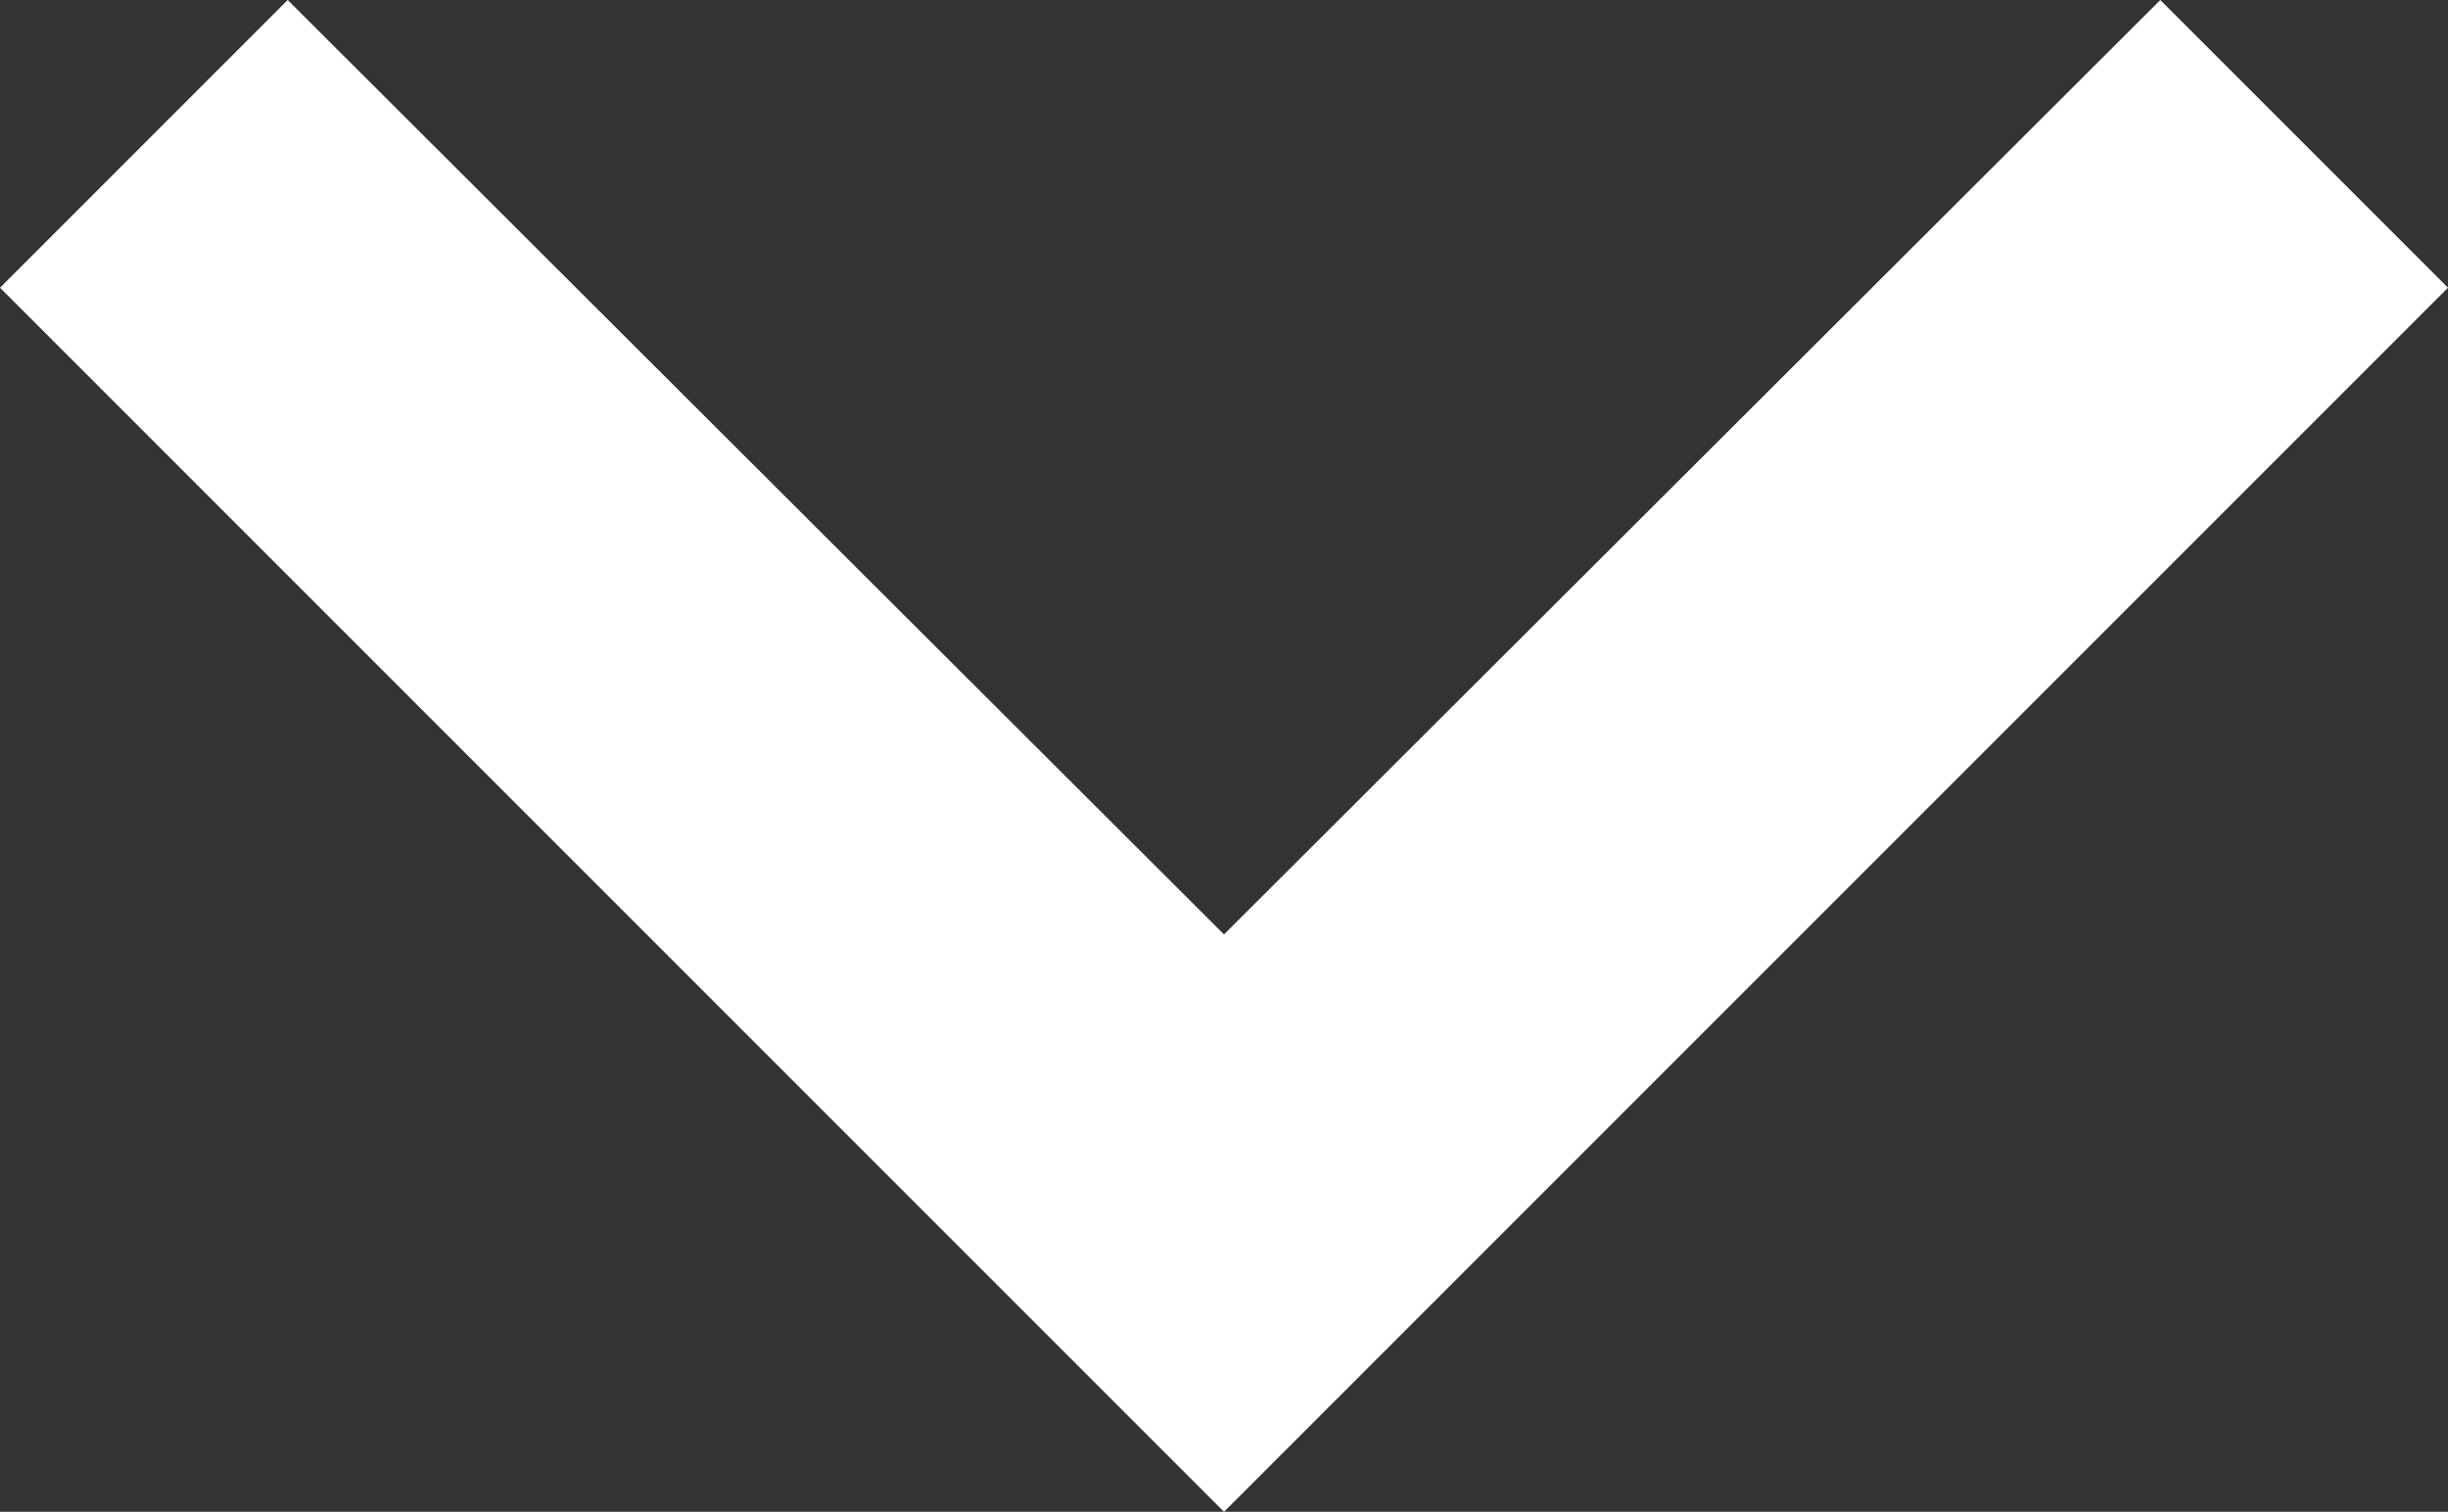 <svg xmlns="http://www.w3.org/2000/svg" width="8.866" height="5.475" viewBox="0 0 8.866 5.475">
  <rect x="0" y="0" width="8.866" height="5.475" fill="#333333" stroke="none"/>
  <path id="Icon_material-keyboard-arrow-right" data-name="Icon material-keyboard-arrow-right" d="M12.885,16.824l3.384-3.391-3.384-3.391L13.927,9l4.433,4.433-4.433,4.433Z" transform="translate(17.866 -12.885) rotate(90)" fill="#fff"/>
</svg>

